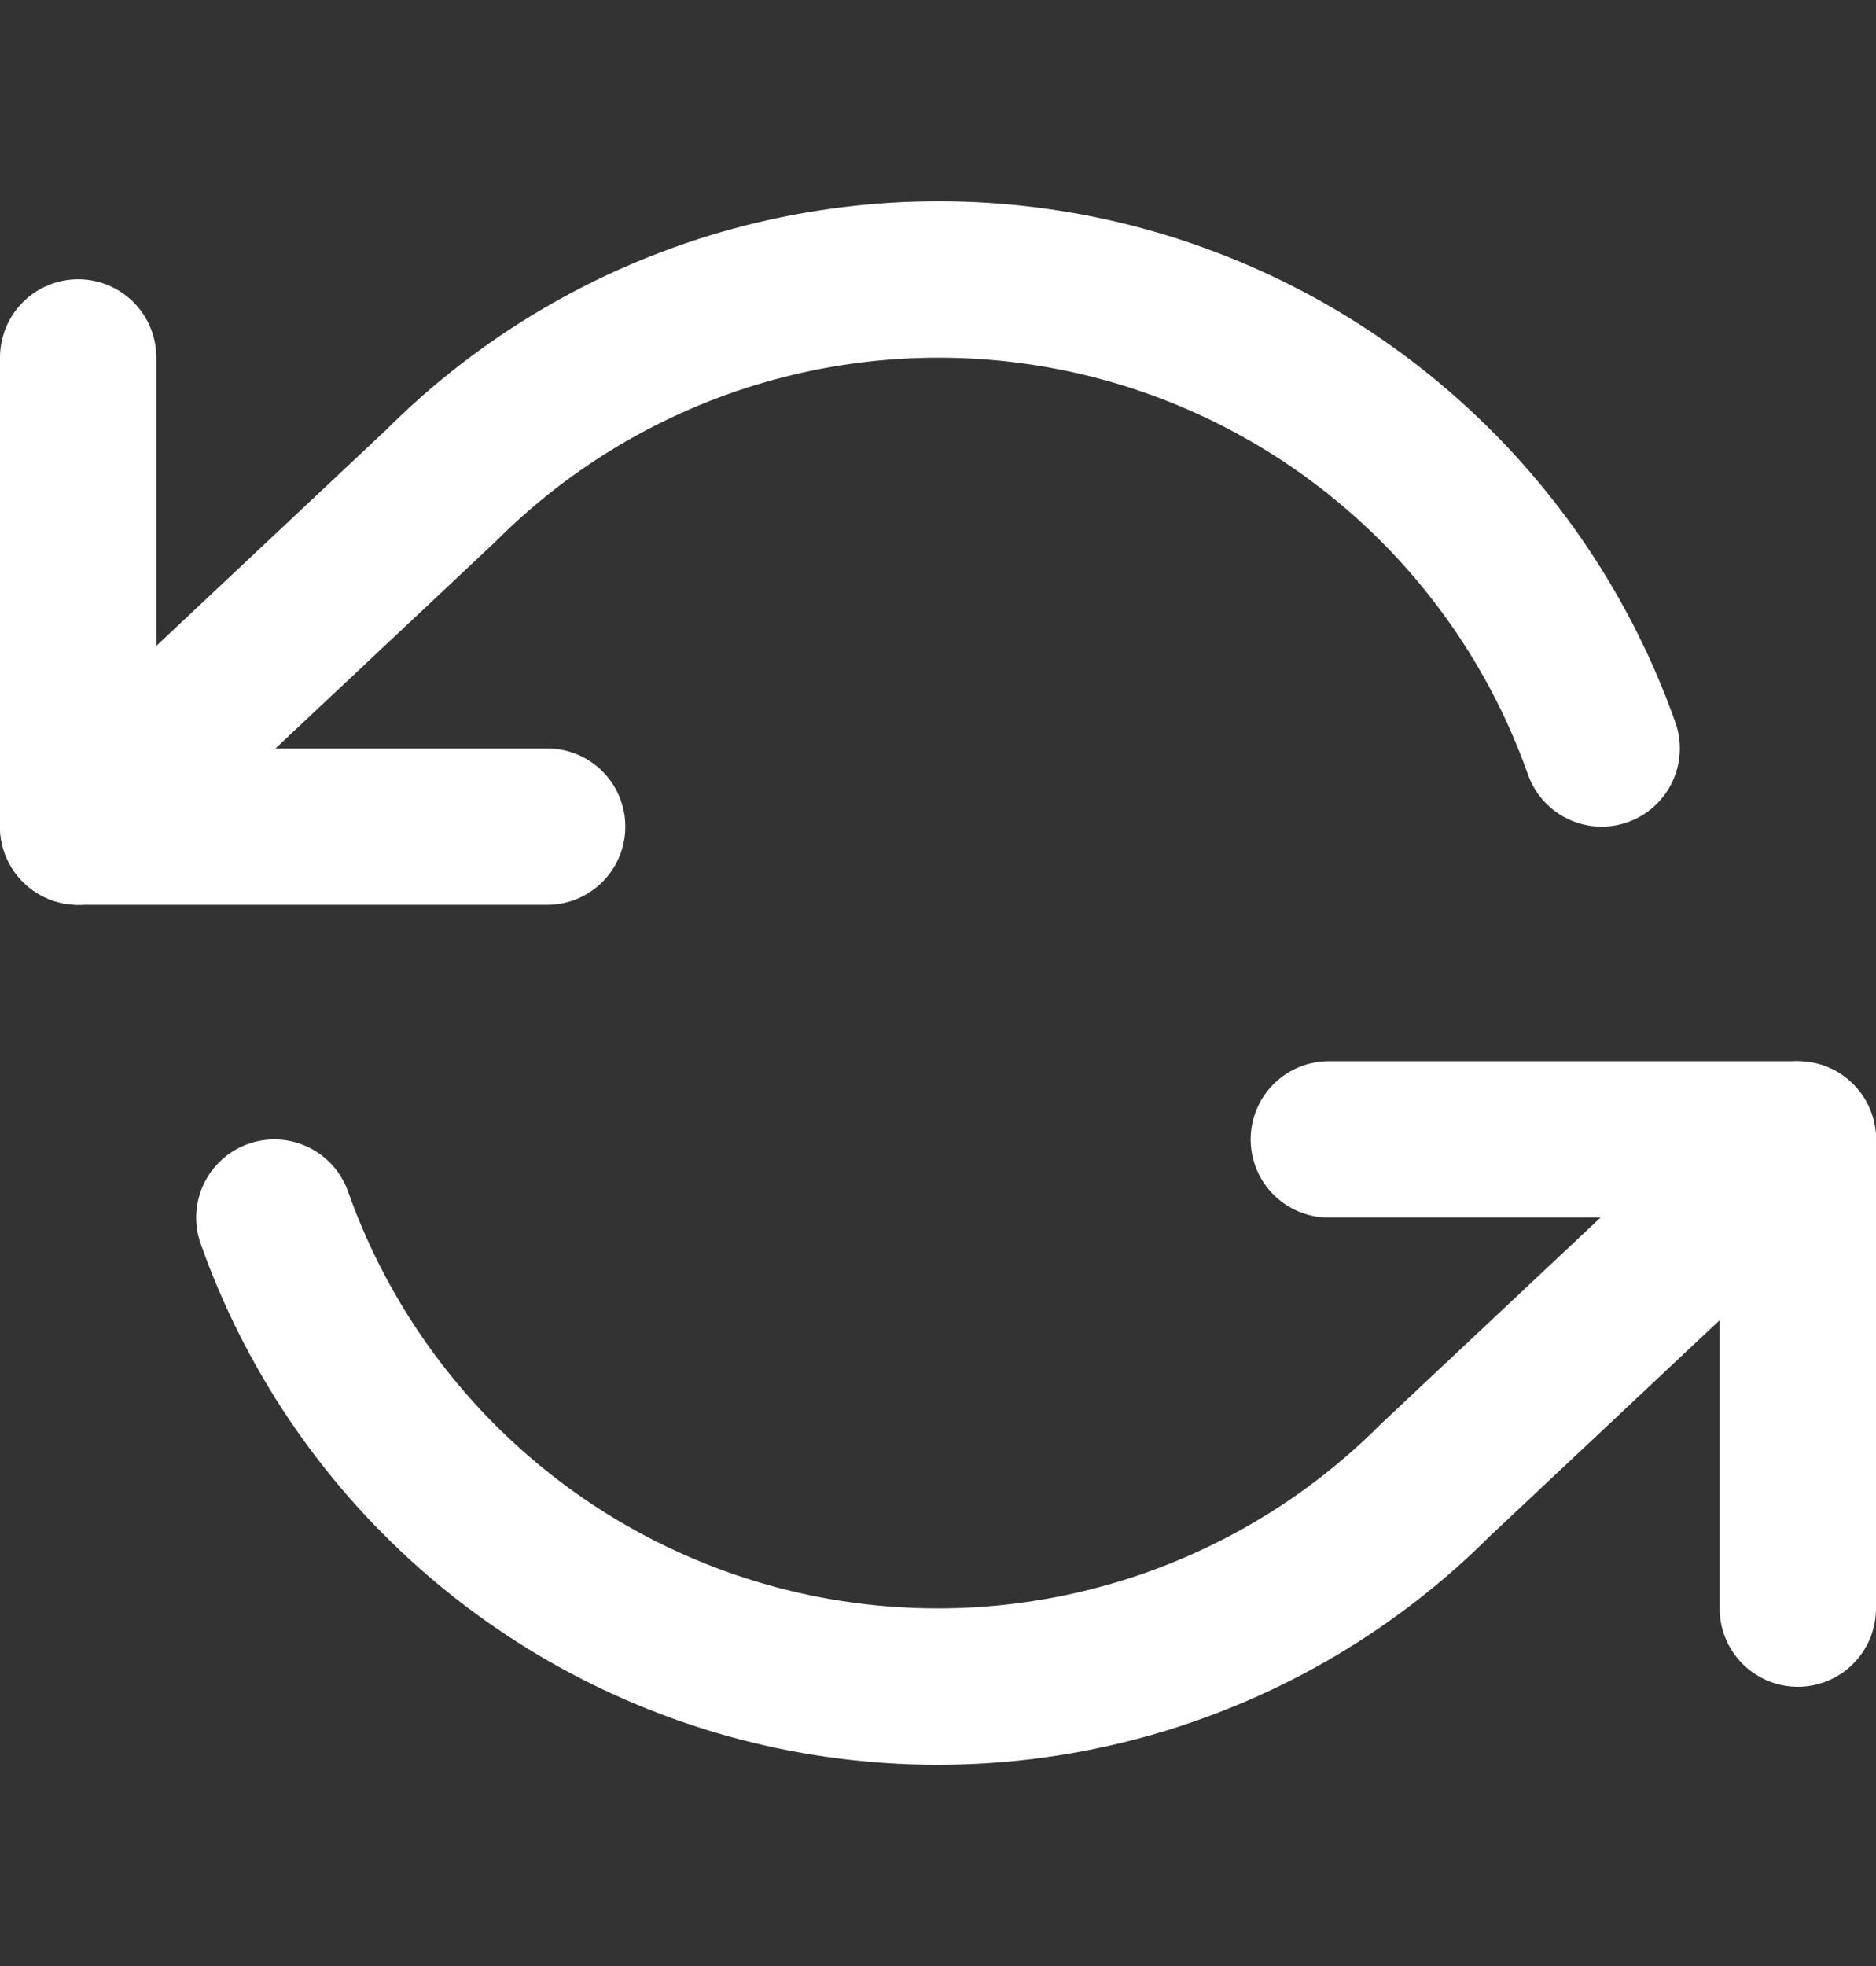 <svg width="21" height="22" viewBox="0 0 21 22" fill="none" xmlns="http://www.w3.org/2000/svg">
<rect x="0" y="0" width="21" height="22" fill="#333333" stroke="none"/>
<path d="M0.875 4V9.25H6.125" stroke="white" stroke-width="1.75" stroke-linecap="round" stroke-linejoin="round"/>
<path d="M20.125 18V12.75H14.875" stroke="white" stroke-width="1.75" stroke-linecap="round" stroke-linejoin="round"/>
<path d="M17.929 8.375C17.485 7.121 16.731 6 15.736 5.116C14.742 4.232 13.54 3.615 12.243 3.321C10.945 3.028 9.595 3.068 8.317 3.437C7.039 3.807 5.875 4.494 4.935 5.435L0.875 9.25M20.125 12.75L16.065 16.565C15.125 17.506 13.961 18.193 12.683 18.563C11.405 18.933 10.055 18.972 8.757 18.679C7.46 18.385 6.258 17.768 5.264 16.884C4.269 16 3.515 14.879 3.071 13.625" stroke="white" stroke-width="1.75" stroke-linecap="round" stroke-linejoin="round"/>
</svg>
